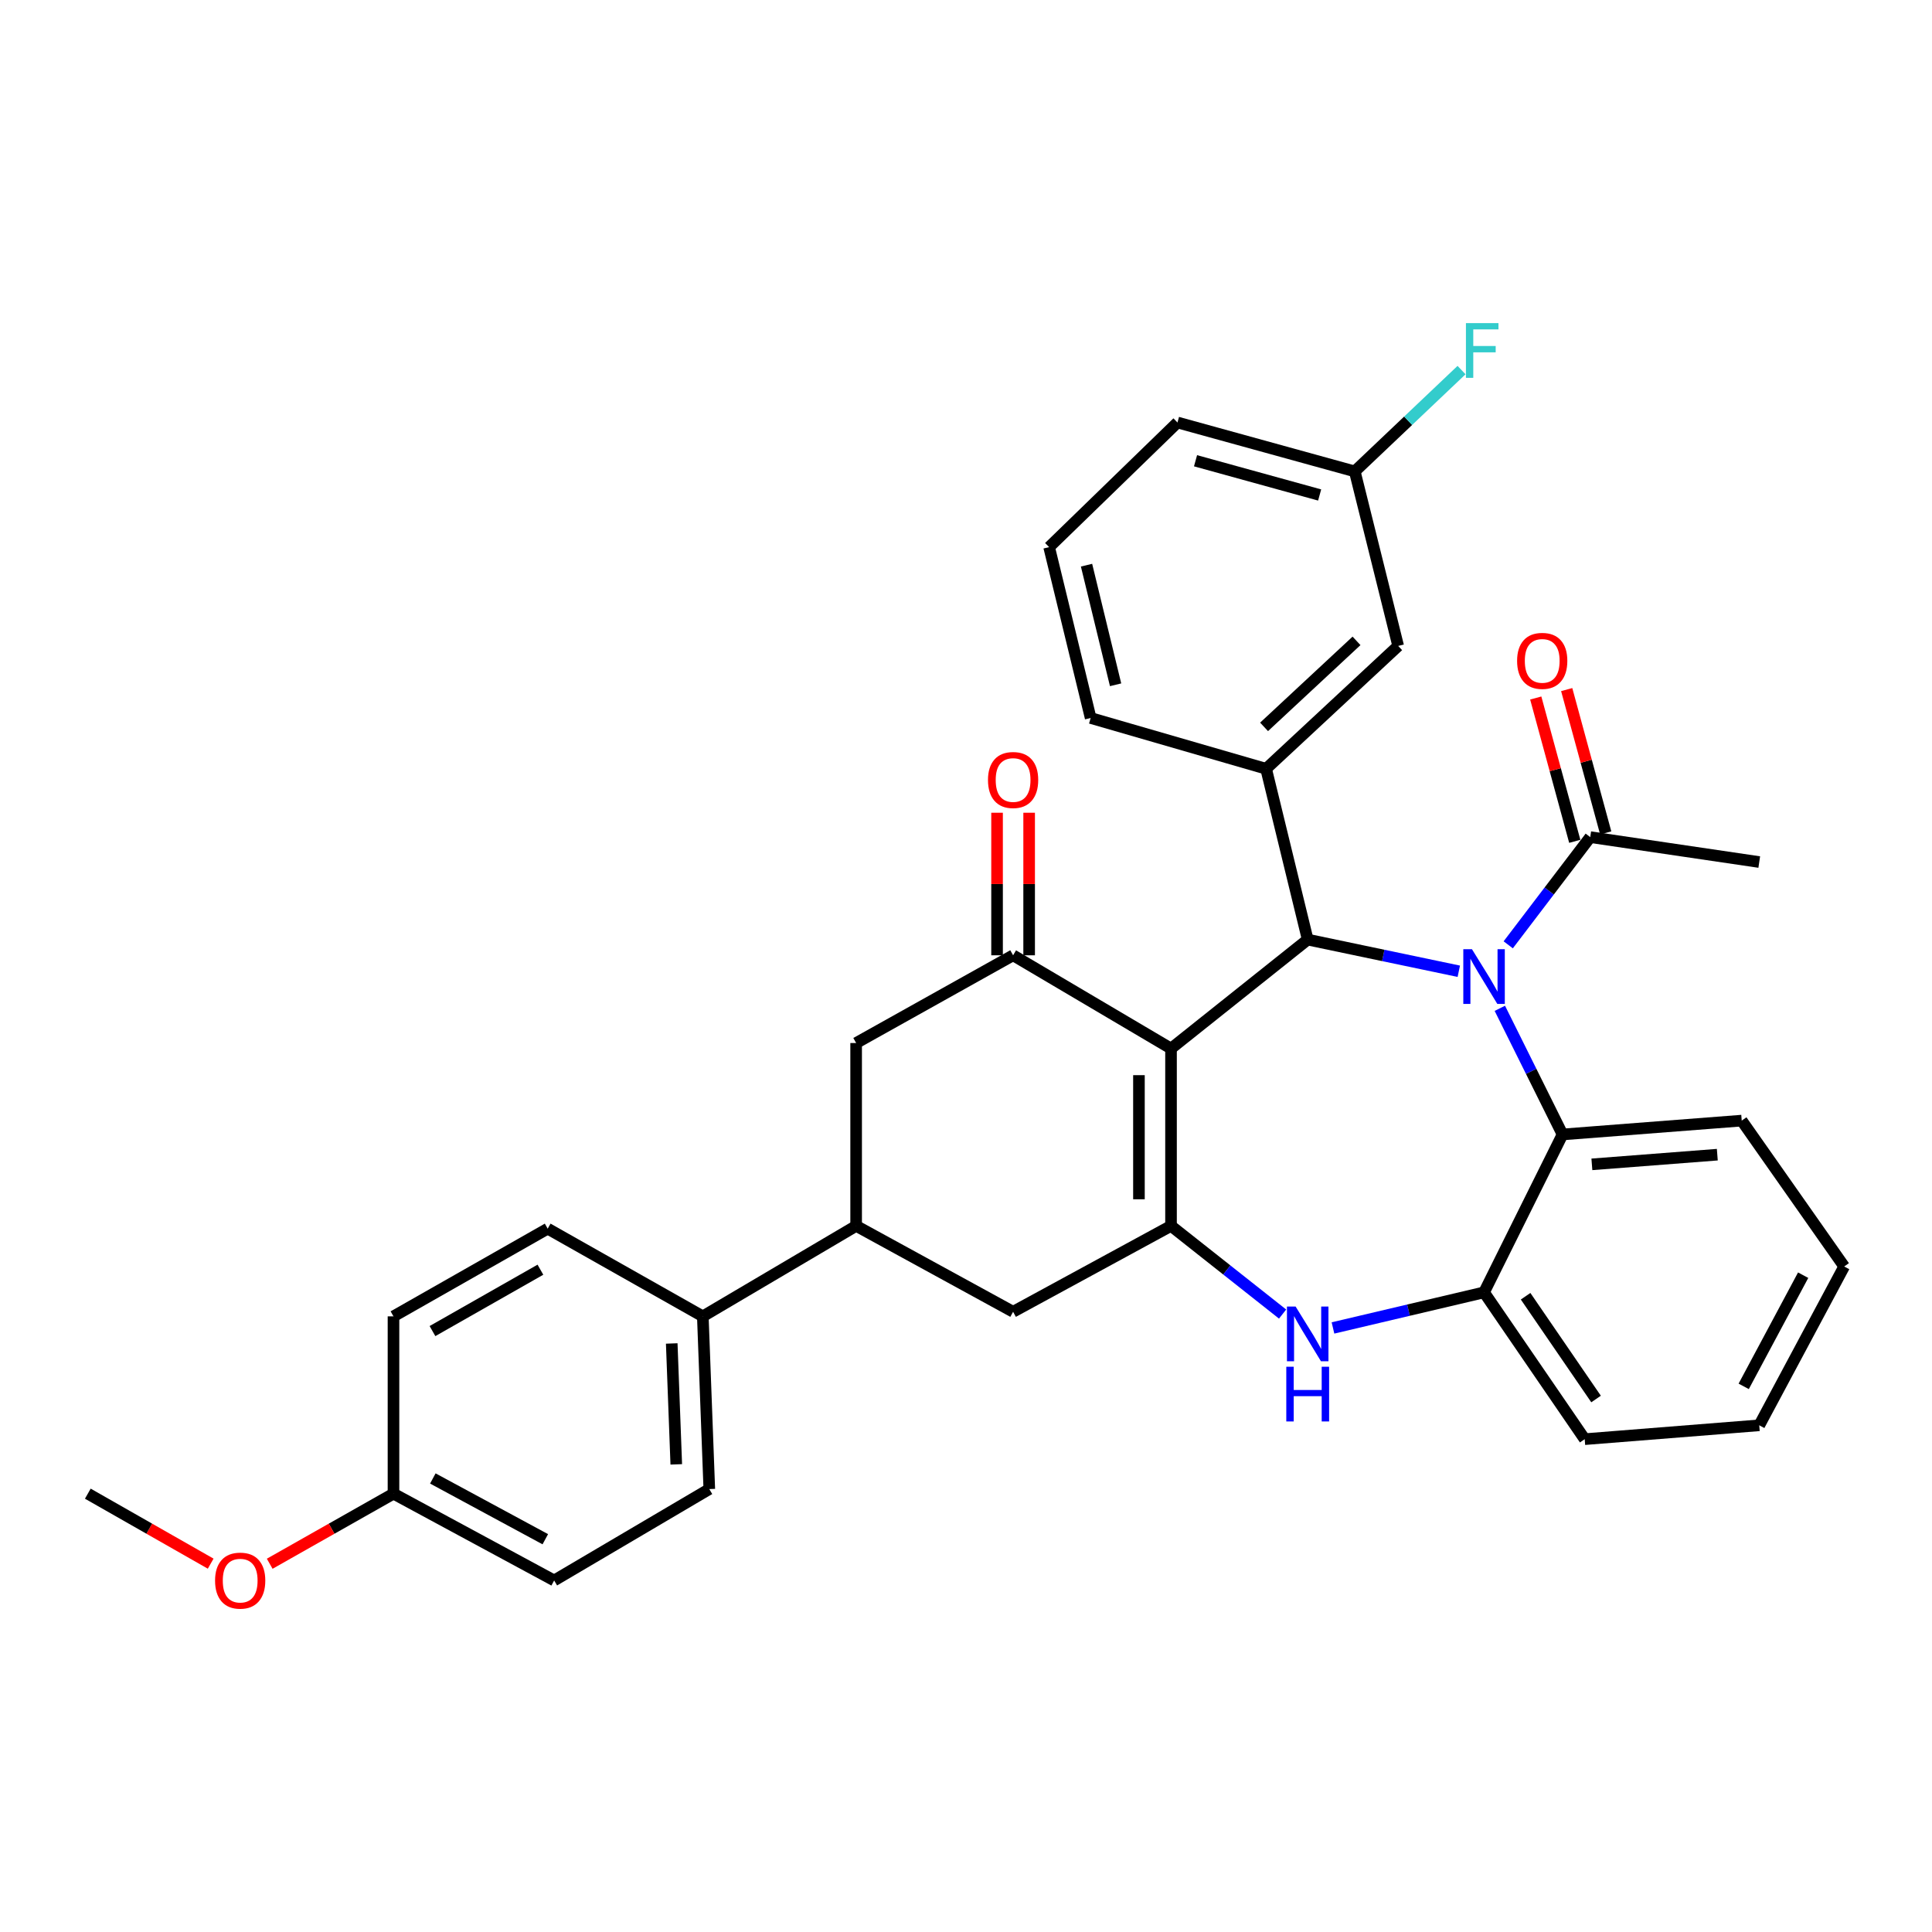 <?xml version='1.0' encoding='iso-8859-1'?>
<svg version='1.1' baseProfile='full'
              xmlns='http://www.w3.org/2000/svg'
                      xmlns:rdkit='http://www.rdkit.org/xml'
                      xmlns:xlink='http://www.w3.org/1999/xlink'
                  xml:space='preserve'
width='1000px' height='1000px' viewBox='0 0 1000 1000'>
<!-- END OF HEADER -->
<rect style='opacity:1.0;fill:#FFFFFF;stroke:none' width='1000' height='1000' x='0' y='0'> </rect>
<path class='bond-1' d='M 606.119,542.738 L 676.865,486.334' style='fill:none;fill-rule:evenodd;stroke:#000000;stroke-width:6px;stroke-linecap:butt;stroke-linejoin:miter;stroke-opacity:1' />
<path class='bond-2' d='M 606.119,542.738 L 606.119,634.514' style='fill:none;fill-rule:evenodd;stroke:#000000;stroke-width:6px;stroke-linecap:butt;stroke-linejoin:miter;stroke-opacity:1' />
<path class='bond-2' d='M 589.516,556.504 L 589.516,620.747' style='fill:none;fill-rule:evenodd;stroke:#000000;stroke-width:6px;stroke-linecap:butt;stroke-linejoin:miter;stroke-opacity:1' />
<path class='bond-3' d='M 606.119,542.738 L 524.378,494.461' style='fill:none;fill-rule:evenodd;stroke:#000000;stroke-width:6px;stroke-linecap:butt;stroke-linejoin:miter;stroke-opacity:1' />
<path class='bond-0' d='M 755.072,502.725 L 715.968,494.53' style='fill:none;fill-rule:evenodd;stroke:#0000FF;stroke-width:6px;stroke-linecap:butt;stroke-linejoin:miter;stroke-opacity:1' />
<path class='bond-0' d='M 715.968,494.53 L 676.865,486.334' style='fill:none;fill-rule:evenodd;stroke:#000000;stroke-width:6px;stroke-linecap:butt;stroke-linejoin:miter;stroke-opacity:1' />
<path class='bond-5' d='M 776.316,521.906 L 792.54,554.546' style='fill:none;fill-rule:evenodd;stroke:#0000FF;stroke-width:6px;stroke-linecap:butt;stroke-linejoin:miter;stroke-opacity:1' />
<path class='bond-5' d='M 792.54,554.546 L 808.764,587.187' style='fill:none;fill-rule:evenodd;stroke:#000000;stroke-width:6px;stroke-linecap:butt;stroke-linejoin:miter;stroke-opacity:1' />
<path class='bond-7' d='M 780.654,489.036 L 801.88,461.163' style='fill:none;fill-rule:evenodd;stroke:#0000FF;stroke-width:6px;stroke-linecap:butt;stroke-linejoin:miter;stroke-opacity:1' />
<path class='bond-7' d='M 801.88,461.163 L 823.107,433.289' style='fill:none;fill-rule:evenodd;stroke:#000000;stroke-width:6px;stroke-linecap:butt;stroke-linejoin:miter;stroke-opacity:1' />
<path class='bond-6' d='M 676.865,486.334 L 655.337,397.925' style='fill:none;fill-rule:evenodd;stroke:#000000;stroke-width:6px;stroke-linecap:butt;stroke-linejoin:miter;stroke-opacity:1' />
<path class='bond-4' d='M 606.119,634.514 L 634.995,657.336' style='fill:none;fill-rule:evenodd;stroke:#000000;stroke-width:6px;stroke-linecap:butt;stroke-linejoin:miter;stroke-opacity:1' />
<path class='bond-4' d='M 634.995,657.336 L 663.871,680.158' style='fill:none;fill-rule:evenodd;stroke:#0000FF;stroke-width:6px;stroke-linecap:butt;stroke-linejoin:miter;stroke-opacity:1' />
<path class='bond-9' d='M 606.119,634.514 L 524.378,678.972' style='fill:none;fill-rule:evenodd;stroke:#000000;stroke-width:6px;stroke-linecap:butt;stroke-linejoin:miter;stroke-opacity:1' />
<path class='bond-11' d='M 524.378,494.461 L 443.136,539.869' style='fill:none;fill-rule:evenodd;stroke:#000000;stroke-width:6px;stroke-linecap:butt;stroke-linejoin:miter;stroke-opacity:1' />
<path class='bond-13' d='M 532.68,494.461 L 532.68,457.567' style='fill:none;fill-rule:evenodd;stroke:#000000;stroke-width:6px;stroke-linecap:butt;stroke-linejoin:miter;stroke-opacity:1' />
<path class='bond-13' d='M 532.68,457.567 L 532.68,420.674' style='fill:none;fill-rule:evenodd;stroke:#FF0000;stroke-width:6px;stroke-linecap:butt;stroke-linejoin:miter;stroke-opacity:1' />
<path class='bond-13' d='M 516.077,494.461 L 516.077,457.567' style='fill:none;fill-rule:evenodd;stroke:#000000;stroke-width:6px;stroke-linecap:butt;stroke-linejoin:miter;stroke-opacity:1' />
<path class='bond-13' d='M 516.077,457.567 L 516.077,420.674' style='fill:none;fill-rule:evenodd;stroke:#FF0000;stroke-width:6px;stroke-linecap:butt;stroke-linejoin:miter;stroke-opacity:1' />
<path class='bond-8' d='M 689.949,687.345 L 729.046,678.131' style='fill:none;fill-rule:evenodd;stroke:#0000FF;stroke-width:6px;stroke-linecap:butt;stroke-linejoin:miter;stroke-opacity:1' />
<path class='bond-8' d='M 729.046,678.131 L 768.143,668.918' style='fill:none;fill-rule:evenodd;stroke:#000000;stroke-width:6px;stroke-linecap:butt;stroke-linejoin:miter;stroke-opacity:1' />
<path class='bond-24' d='M 808.764,587.187 L 901.509,580.029' style='fill:none;fill-rule:evenodd;stroke:#000000;stroke-width:6px;stroke-linecap:butt;stroke-linejoin:miter;stroke-opacity:1' />
<path class='bond-24' d='M 823.954,602.667 L 888.875,597.656' style='fill:none;fill-rule:evenodd;stroke:#000000;stroke-width:6px;stroke-linecap:butt;stroke-linejoin:miter;stroke-opacity:1' />
<path class='bond-34' d='M 808.764,587.187 L 768.143,668.918' style='fill:none;fill-rule:evenodd;stroke:#000000;stroke-width:6px;stroke-linecap:butt;stroke-linejoin:miter;stroke-opacity:1' />
<path class='bond-14' d='M 655.337,397.925 L 723.694,334.327' style='fill:none;fill-rule:evenodd;stroke:#000000;stroke-width:6px;stroke-linecap:butt;stroke-linejoin:miter;stroke-opacity:1' />
<path class='bond-14' d='M 654.281,376.23 L 702.131,331.712' style='fill:none;fill-rule:evenodd;stroke:#000000;stroke-width:6px;stroke-linecap:butt;stroke-linejoin:miter;stroke-opacity:1' />
<path class='bond-23' d='M 655.337,397.925 L 564.52,371.628' style='fill:none;fill-rule:evenodd;stroke:#000000;stroke-width:6px;stroke-linecap:butt;stroke-linejoin:miter;stroke-opacity:1' />
<path class='bond-15' d='M 831.117,431.108 L 821.019,394.018' style='fill:none;fill-rule:evenodd;stroke:#000000;stroke-width:6px;stroke-linecap:butt;stroke-linejoin:miter;stroke-opacity:1' />
<path class='bond-15' d='M 821.019,394.018 L 810.922,356.928' style='fill:none;fill-rule:evenodd;stroke:#FF0000;stroke-width:6px;stroke-linecap:butt;stroke-linejoin:miter;stroke-opacity:1' />
<path class='bond-15' d='M 815.097,435.469 L 805,398.379' style='fill:none;fill-rule:evenodd;stroke:#000000;stroke-width:6px;stroke-linecap:butt;stroke-linejoin:miter;stroke-opacity:1' />
<path class='bond-15' d='M 805,398.379 L 794.902,361.289' style='fill:none;fill-rule:evenodd;stroke:#FF0000;stroke-width:6px;stroke-linecap:butt;stroke-linejoin:miter;stroke-opacity:1' />
<path class='bond-26' d='M 823.107,433.289 L 910.585,446.193' style='fill:none;fill-rule:evenodd;stroke:#000000;stroke-width:6px;stroke-linecap:butt;stroke-linejoin:miter;stroke-opacity:1' />
<path class='bond-27' d='M 768.143,668.918 L 820.239,744.912' style='fill:none;fill-rule:evenodd;stroke:#000000;stroke-width:6px;stroke-linecap:butt;stroke-linejoin:miter;stroke-opacity:1' />
<path class='bond-27' d='M 789.651,670.93 L 826.118,724.126' style='fill:none;fill-rule:evenodd;stroke:#000000;stroke-width:6px;stroke-linecap:butt;stroke-linejoin:miter;stroke-opacity:1' />
<path class='bond-33' d='M 524.378,678.972 L 443.136,634.514' style='fill:none;fill-rule:evenodd;stroke:#000000;stroke-width:6px;stroke-linecap:butt;stroke-linejoin:miter;stroke-opacity:1' />
<path class='bond-10' d='M 443.136,634.514 L 443.136,539.869' style='fill:none;fill-rule:evenodd;stroke:#000000;stroke-width:6px;stroke-linecap:butt;stroke-linejoin:miter;stroke-opacity:1' />
<path class='bond-12' d='M 443.136,634.514 L 363.775,681.343' style='fill:none;fill-rule:evenodd;stroke:#000000;stroke-width:6px;stroke-linecap:butt;stroke-linejoin:miter;stroke-opacity:1' />
<path class='bond-16' d='M 363.775,681.343 L 367.132,770.739' style='fill:none;fill-rule:evenodd;stroke:#000000;stroke-width:6px;stroke-linecap:butt;stroke-linejoin:miter;stroke-opacity:1' />
<path class='bond-16' d='M 347.687,695.375 L 350.038,757.953' style='fill:none;fill-rule:evenodd;stroke:#000000;stroke-width:6px;stroke-linecap:butt;stroke-linejoin:miter;stroke-opacity:1' />
<path class='bond-17' d='M 363.775,681.343 L 283.482,635.953' style='fill:none;fill-rule:evenodd;stroke:#000000;stroke-width:6px;stroke-linecap:butt;stroke-linejoin:miter;stroke-opacity:1' />
<path class='bond-18' d='M 723.694,334.327 L 701.225,243.999' style='fill:none;fill-rule:evenodd;stroke:#000000;stroke-width:6px;stroke-linecap:butt;stroke-linejoin:miter;stroke-opacity:1' />
<path class='bond-21' d='M 367.132,770.739 L 286.83,818.047' style='fill:none;fill-rule:evenodd;stroke:#000000;stroke-width:6px;stroke-linecap:butt;stroke-linejoin:miter;stroke-opacity:1' />
<path class='bond-20' d='M 283.482,635.953 L 203.669,681.343' style='fill:none;fill-rule:evenodd;stroke:#000000;stroke-width:6px;stroke-linecap:butt;stroke-linejoin:miter;stroke-opacity:1' />
<path class='bond-20' d='M 279.718,657.193 L 223.849,688.966' style='fill:none;fill-rule:evenodd;stroke:#000000;stroke-width:6px;stroke-linecap:butt;stroke-linejoin:miter;stroke-opacity:1' />
<path class='bond-22' d='M 701.225,243.999 L 728.858,217.777' style='fill:none;fill-rule:evenodd;stroke:#000000;stroke-width:6px;stroke-linecap:butt;stroke-linejoin:miter;stroke-opacity:1' />
<path class='bond-22' d='M 728.858,217.777 L 756.491,191.555' style='fill:none;fill-rule:evenodd;stroke:#33CCCC;stroke-width:6px;stroke-linecap:butt;stroke-linejoin:miter;stroke-opacity:1' />
<path class='bond-36' d='M 701.225,243.999 L 609.458,218.68' style='fill:none;fill-rule:evenodd;stroke:#000000;stroke-width:6px;stroke-linecap:butt;stroke-linejoin:miter;stroke-opacity:1' />
<path class='bond-36' d='M 683.044,256.206 L 618.807,238.483' style='fill:none;fill-rule:evenodd;stroke:#000000;stroke-width:6px;stroke-linecap:butt;stroke-linejoin:miter;stroke-opacity:1' />
<path class='bond-19' d='M 203.669,773.119 L 203.669,681.343' style='fill:none;fill-rule:evenodd;stroke:#000000;stroke-width:6px;stroke-linecap:butt;stroke-linejoin:miter;stroke-opacity:1' />
<path class='bond-25' d='M 203.669,773.119 L 171.633,791.257' style='fill:none;fill-rule:evenodd;stroke:#000000;stroke-width:6px;stroke-linecap:butt;stroke-linejoin:miter;stroke-opacity:1' />
<path class='bond-25' d='M 171.633,791.257 L 139.597,809.396' style='fill:none;fill-rule:evenodd;stroke:#FF0000;stroke-width:6px;stroke-linecap:butt;stroke-linejoin:miter;stroke-opacity:1' />
<path class='bond-37' d='M 203.669,773.119 L 286.83,818.047' style='fill:none;fill-rule:evenodd;stroke:#000000;stroke-width:6px;stroke-linecap:butt;stroke-linejoin:miter;stroke-opacity:1' />
<path class='bond-37' d='M 224.035,765.251 L 282.248,796.701' style='fill:none;fill-rule:evenodd;stroke:#000000;stroke-width:6px;stroke-linecap:butt;stroke-linejoin:miter;stroke-opacity:1' />
<path class='bond-28' d='M 564.52,371.628 L 543.029,283.191' style='fill:none;fill-rule:evenodd;stroke:#000000;stroke-width:6px;stroke-linecap:butt;stroke-linejoin:miter;stroke-opacity:1' />
<path class='bond-28' d='M 577.429,354.442 L 562.386,292.536' style='fill:none;fill-rule:evenodd;stroke:#000000;stroke-width:6px;stroke-linecap:butt;stroke-linejoin:miter;stroke-opacity:1' />
<path class='bond-31' d='M 901.509,580.029 L 954.545,655.535' style='fill:none;fill-rule:evenodd;stroke:#000000;stroke-width:6px;stroke-linecap:butt;stroke-linejoin:miter;stroke-opacity:1' />
<path class='bond-30' d='M 109.048,809.349 L 77.251,791.234' style='fill:none;fill-rule:evenodd;stroke:#FF0000;stroke-width:6px;stroke-linecap:butt;stroke-linejoin:miter;stroke-opacity:1' />
<path class='bond-30' d='M 77.251,791.234 L 45.455,773.119' style='fill:none;fill-rule:evenodd;stroke:#000000;stroke-width:6px;stroke-linecap:butt;stroke-linejoin:miter;stroke-opacity:1' />
<path class='bond-32' d='M 820.239,744.912 L 910.585,737.736' style='fill:none;fill-rule:evenodd;stroke:#000000;stroke-width:6px;stroke-linecap:butt;stroke-linejoin:miter;stroke-opacity:1' />
<path class='bond-29' d='M 543.029,283.191 L 609.458,218.68' style='fill:none;fill-rule:evenodd;stroke:#000000;stroke-width:6px;stroke-linecap:butt;stroke-linejoin:miter;stroke-opacity:1' />
<path class='bond-35' d='M 954.545,655.535 L 910.585,737.736' style='fill:none;fill-rule:evenodd;stroke:#000000;stroke-width:6px;stroke-linecap:butt;stroke-linejoin:miter;stroke-opacity:1' />
<path class='bond-35' d='M 933.311,660.035 L 902.539,717.577' style='fill:none;fill-rule:evenodd;stroke:#000000;stroke-width:6px;stroke-linecap:butt;stroke-linejoin:miter;stroke-opacity:1' />
<path  class='atom-1' d='M 761.883 491.304
L 771.163 506.304
Q 772.083 507.784, 773.563 510.464
Q 775.043 513.144, 775.123 513.304
L 775.123 491.304
L 778.883 491.304
L 778.883 519.624
L 775.003 519.624
L 765.043 503.224
Q 763.883 501.304, 762.643 499.104
Q 761.443 496.904, 761.083 496.224
L 761.083 519.624
L 757.403 519.624
L 757.403 491.304
L 761.883 491.304
' fill='#0000FF'/>
<path  class='atom-5' d='M 670.605 676.268
L 679.885 691.268
Q 680.805 692.748, 682.285 695.428
Q 683.765 698.108, 683.845 698.268
L 683.845 676.268
L 687.605 676.268
L 687.605 704.588
L 683.725 704.588
L 673.765 688.188
Q 672.605 686.268, 671.365 684.068
Q 670.165 681.868, 669.805 681.188
L 669.805 704.588
L 666.125 704.588
L 666.125 676.268
L 670.605 676.268
' fill='#0000FF'/>
<path  class='atom-5' d='M 665.785 707.42
L 669.625 707.42
L 669.625 719.46
L 684.105 719.46
L 684.105 707.42
L 687.945 707.42
L 687.945 735.74
L 684.105 735.74
L 684.105 722.66
L 669.625 722.66
L 669.625 735.74
L 665.785 735.74
L 665.785 707.42
' fill='#0000FF'/>
<path  class='atom-14' d='M 511.378 403.724
Q 511.378 396.924, 514.738 393.124
Q 518.098 389.324, 524.378 389.324
Q 530.658 389.324, 534.018 393.124
Q 537.378 396.924, 537.378 403.724
Q 537.378 410.604, 533.978 414.524
Q 530.578 418.404, 524.378 418.404
Q 518.138 418.404, 514.738 414.524
Q 511.378 410.644, 511.378 403.724
M 524.378 415.204
Q 528.698 415.204, 531.018 412.324
Q 533.378 409.404, 533.378 403.724
Q 533.378 398.164, 531.018 395.364
Q 528.698 392.524, 524.378 392.524
Q 520.058 392.524, 517.698 395.324
Q 515.378 398.124, 515.378 403.724
Q 515.378 409.444, 517.698 412.324
Q 520.058 415.204, 524.378 415.204
' fill='#FF0000'/>
<path  class='atom-16' d='M 785.249 342.063
Q 785.249 335.263, 788.609 331.463
Q 791.969 327.663, 798.249 327.663
Q 804.529 327.663, 807.889 331.463
Q 811.249 335.263, 811.249 342.063
Q 811.249 348.943, 807.849 352.863
Q 804.449 356.743, 798.249 356.743
Q 792.009 356.743, 788.609 352.863
Q 785.249 348.983, 785.249 342.063
M 798.249 353.543
Q 802.569 353.543, 804.889 350.663
Q 807.249 347.743, 807.249 342.063
Q 807.249 336.503, 804.889 333.703
Q 802.569 330.863, 798.249 330.863
Q 793.929 330.863, 791.569 333.663
Q 789.249 336.463, 789.249 342.063
Q 789.249 347.783, 791.569 350.663
Q 793.929 353.543, 798.249 353.543
' fill='#FF0000'/>
<path  class='atom-23' d='M 758.764 167.247
L 775.604 167.247
L 775.604 170.487
L 762.564 170.487
L 762.564 179.087
L 774.164 179.087
L 774.164 182.367
L 762.564 182.367
L 762.564 195.567
L 758.764 195.567
L 758.764 167.247
' fill='#33CCCC'/>
<path  class='atom-26' d='M 111.317 818.127
Q 111.317 811.327, 114.677 807.527
Q 118.037 803.727, 124.317 803.727
Q 130.597 803.727, 133.957 807.527
Q 137.317 811.327, 137.317 818.127
Q 137.317 825.007, 133.917 828.927
Q 130.517 832.807, 124.317 832.807
Q 118.077 832.807, 114.677 828.927
Q 111.317 825.047, 111.317 818.127
M 124.317 829.607
Q 128.637 829.607, 130.957 826.727
Q 133.317 823.807, 133.317 818.127
Q 133.317 812.567, 130.957 809.767
Q 128.637 806.927, 124.317 806.927
Q 119.997 806.927, 117.637 809.727
Q 115.317 812.527, 115.317 818.127
Q 115.317 823.847, 117.637 826.727
Q 119.997 829.607, 124.317 829.607
' fill='#FF0000'/>
</svg>
